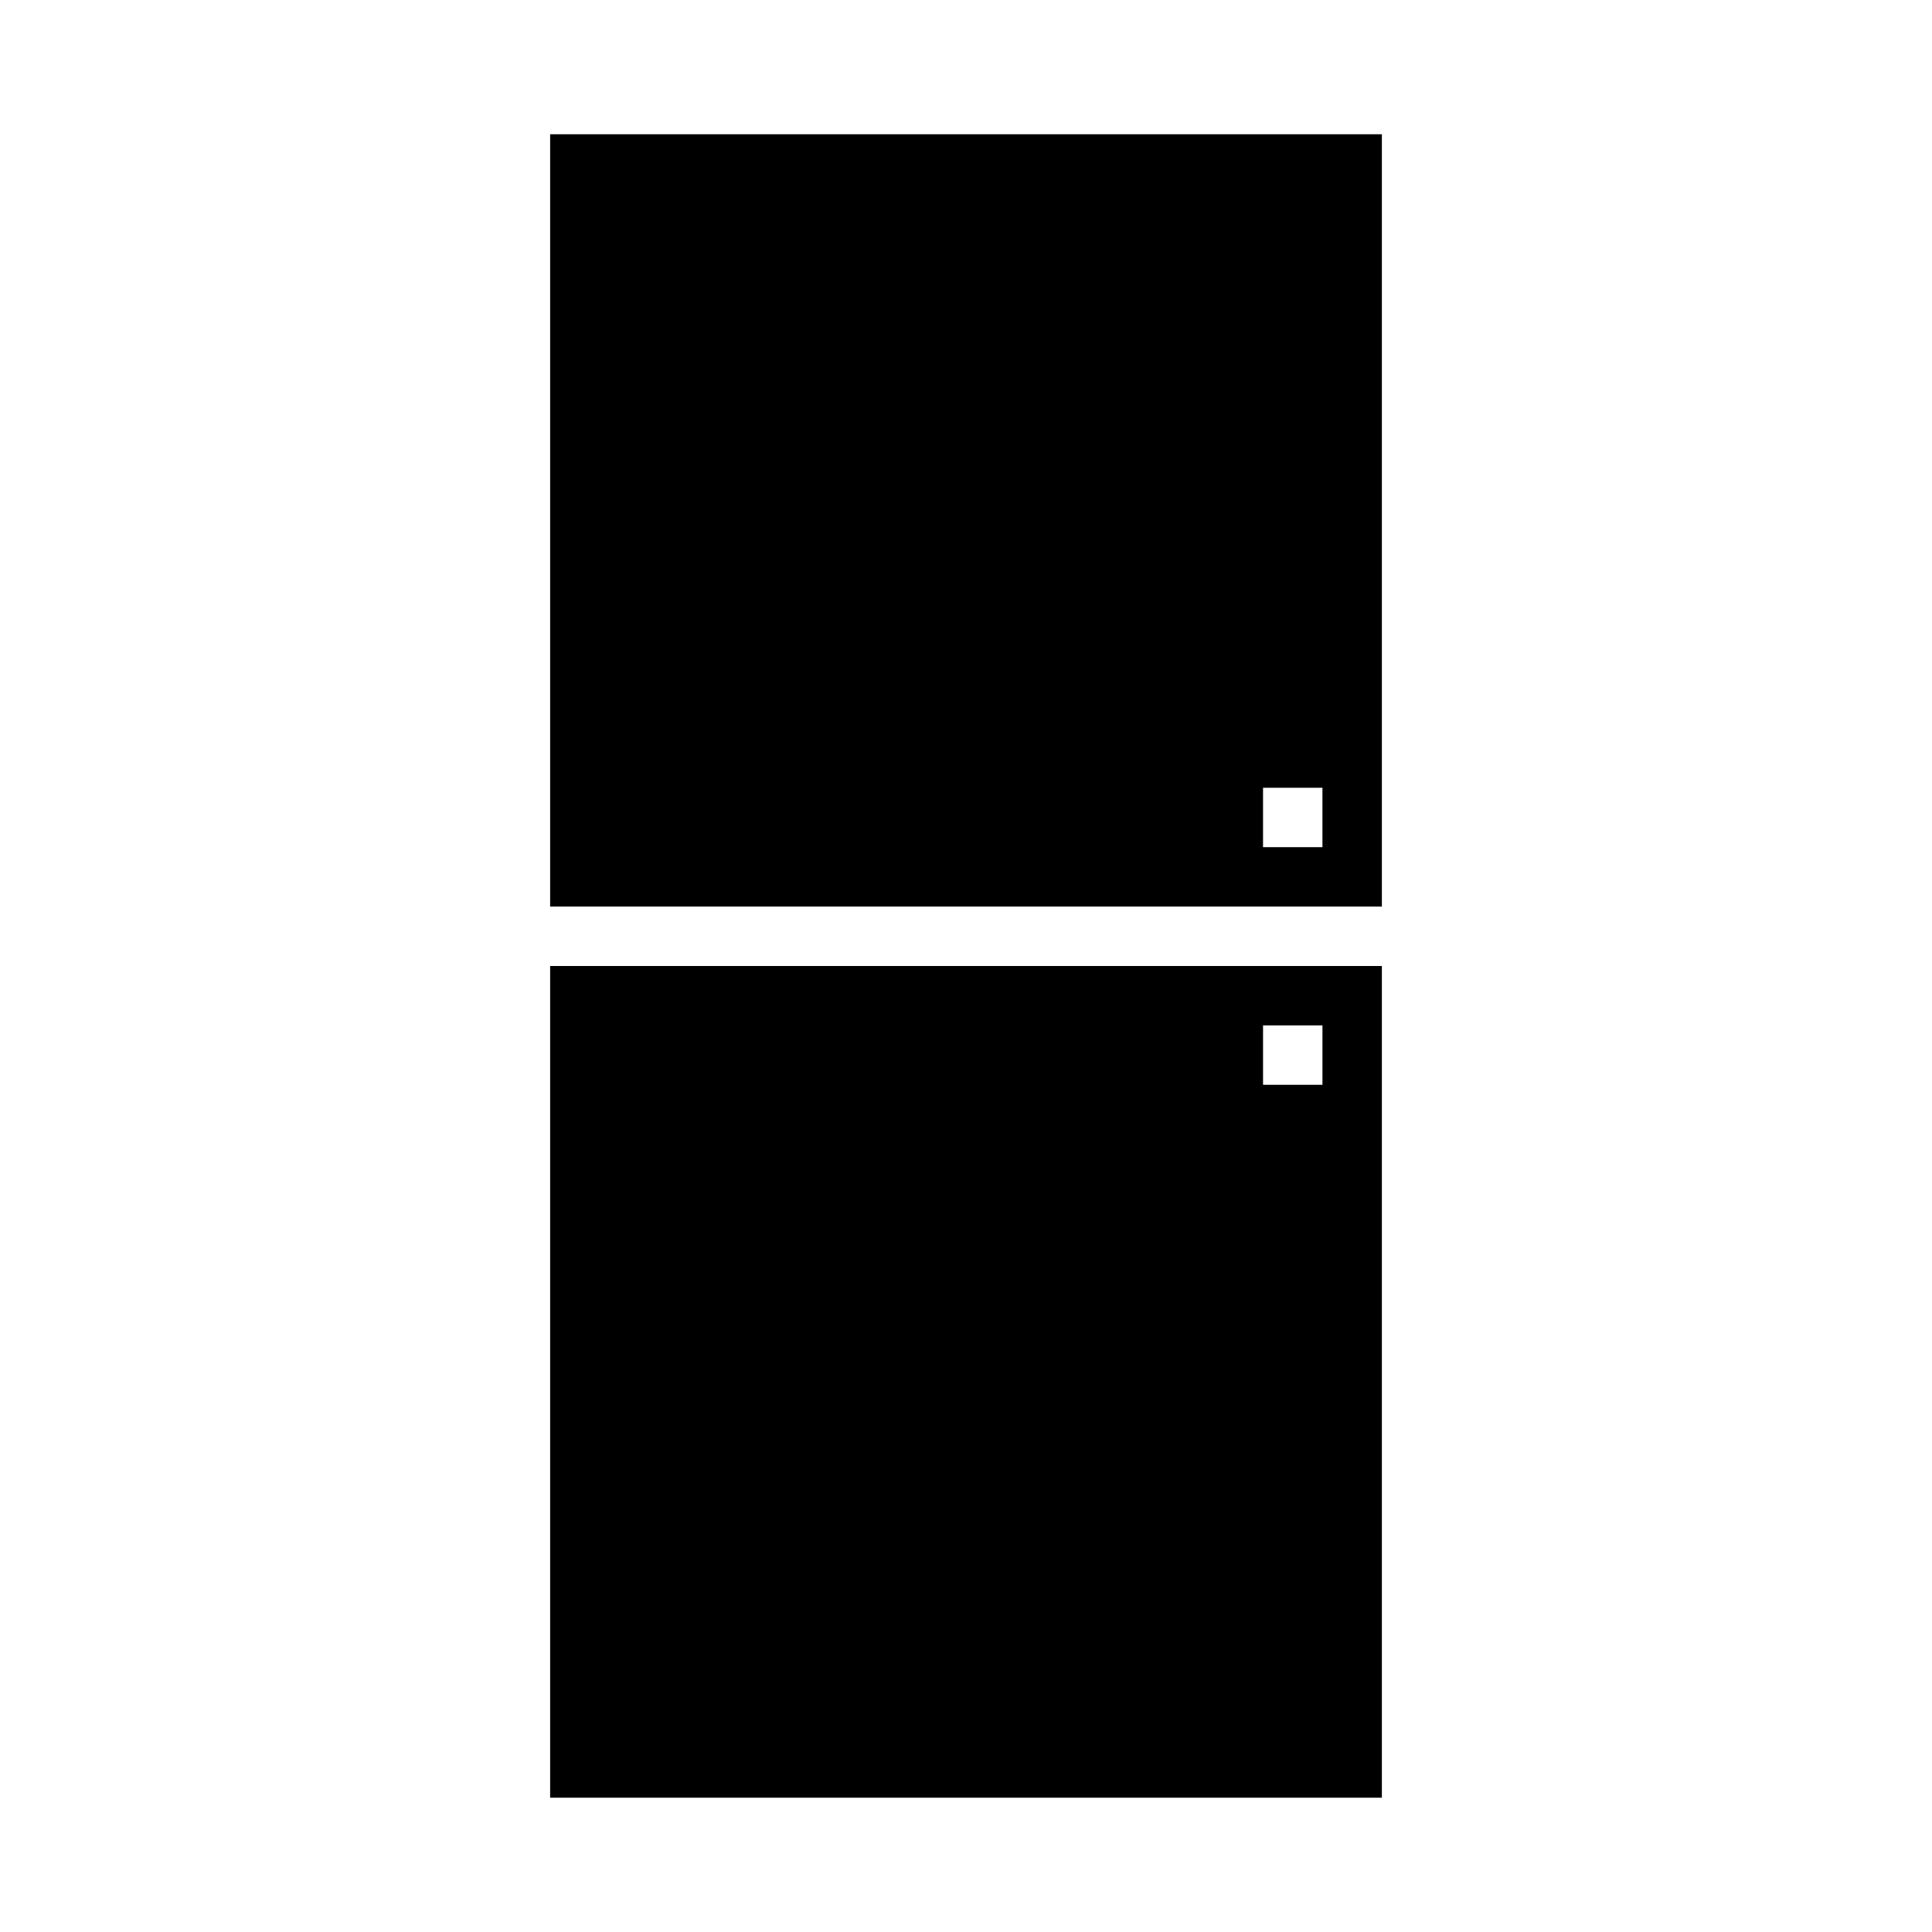 <?xml version="1.0" encoding="UTF-8"?>
<!-- Uploaded to: ICON Repo, www.svgrepo.com, Generator: ICON Repo Mixer Tools -->
<svg fill="#000000" width="800px" height="800px" version="1.1" viewBox="144 144 512 512" xmlns="http://www.w3.org/2000/svg">
 <g>
  <path d="m289.79 179.58v204.67h220.42v-204.67zm204.67 188.93h-15.742v-15.742h15.742z"/>
  <path d="m289.79 620.41h220.42v-220.41h-220.42zm188.93-204.67h15.742v15.742h-15.742z"/>
 </g>
</svg>